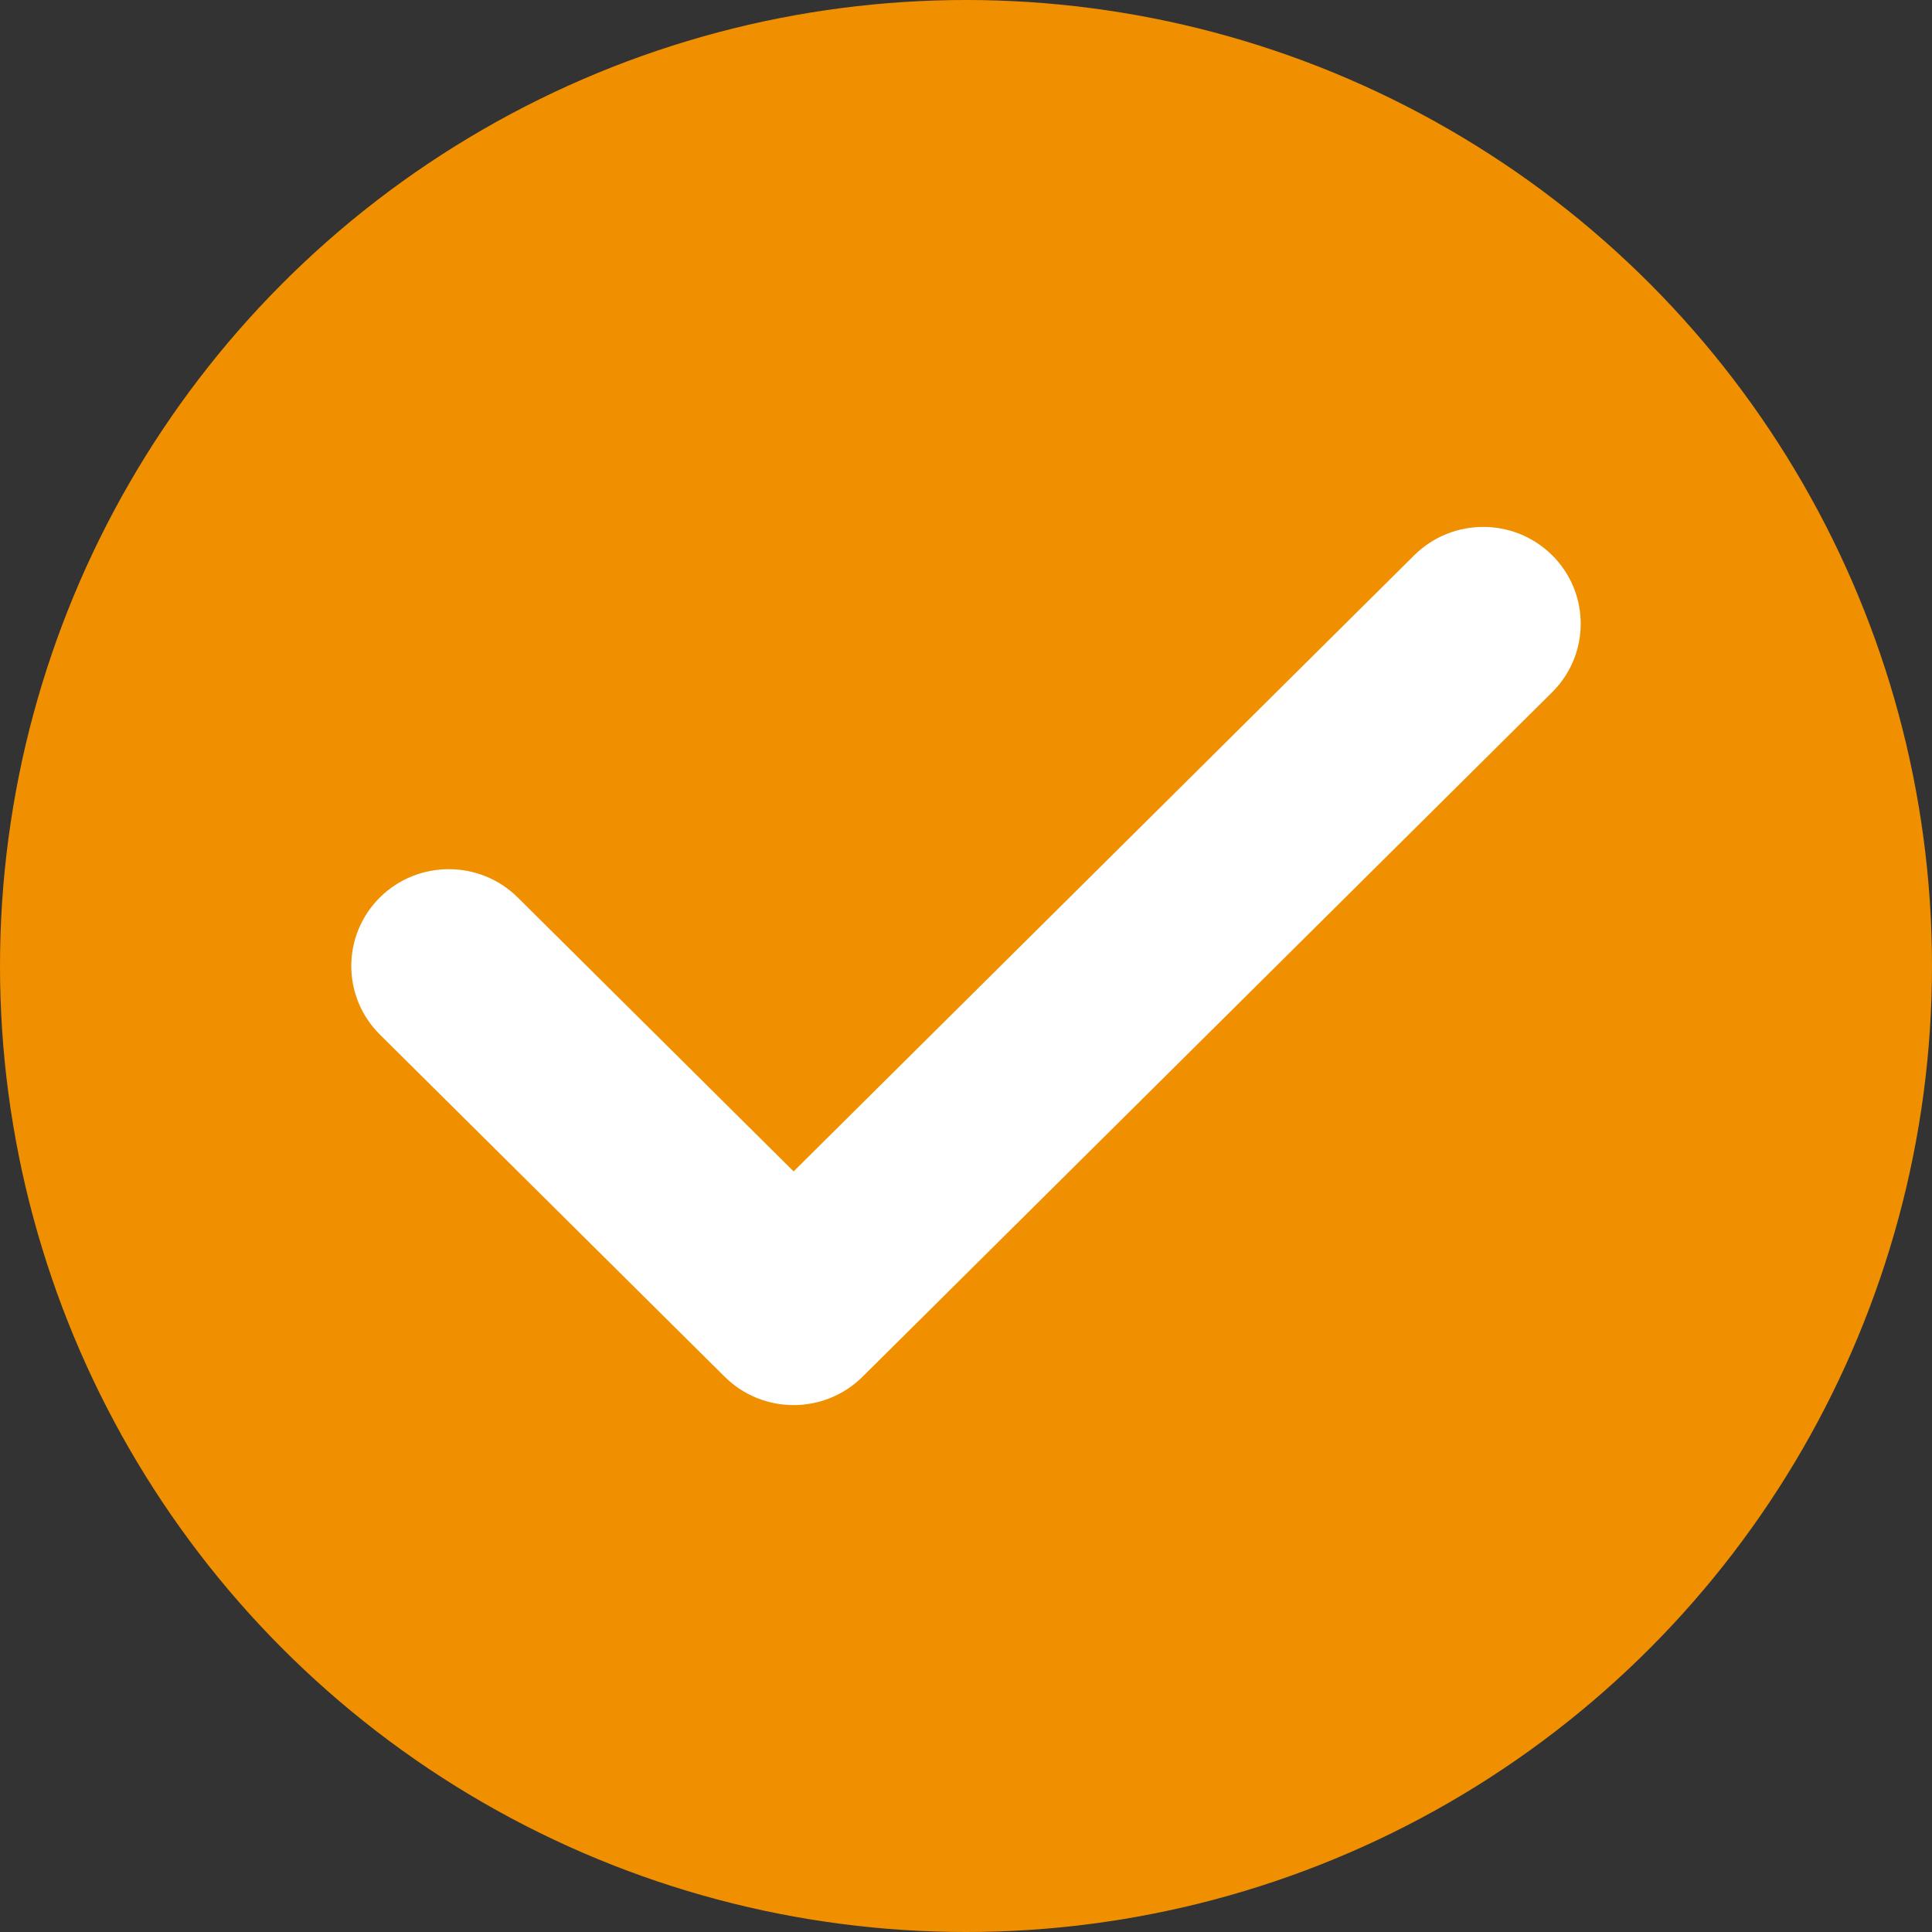 <?xml version="1.0" encoding="UTF-8"?> <svg xmlns="http://www.w3.org/2000/svg" width="22" height="22" viewBox="0 0 22 22" fill="none"><rect x="0" y="0" width="22" height="22" fill="#333333" stroke="none"/> <circle cx="11" cy="11" r="11" fill="#F09000"></circle> <path d="M17.675 6.323C17.241 5.892 16.538 5.893 16.104 6.323L9.037 13.339L5.896 10.22C5.462 9.79 4.759 9.79 4.325 10.22C3.892 10.651 3.892 11.349 4.325 11.78L8.252 15.677C8.468 15.892 8.752 16 9.037 16C9.321 16 9.605 15.892 9.822 15.677L17.675 7.882C18.108 7.452 18.108 6.753 17.675 6.323Z" fill="white"></path> </svg> 